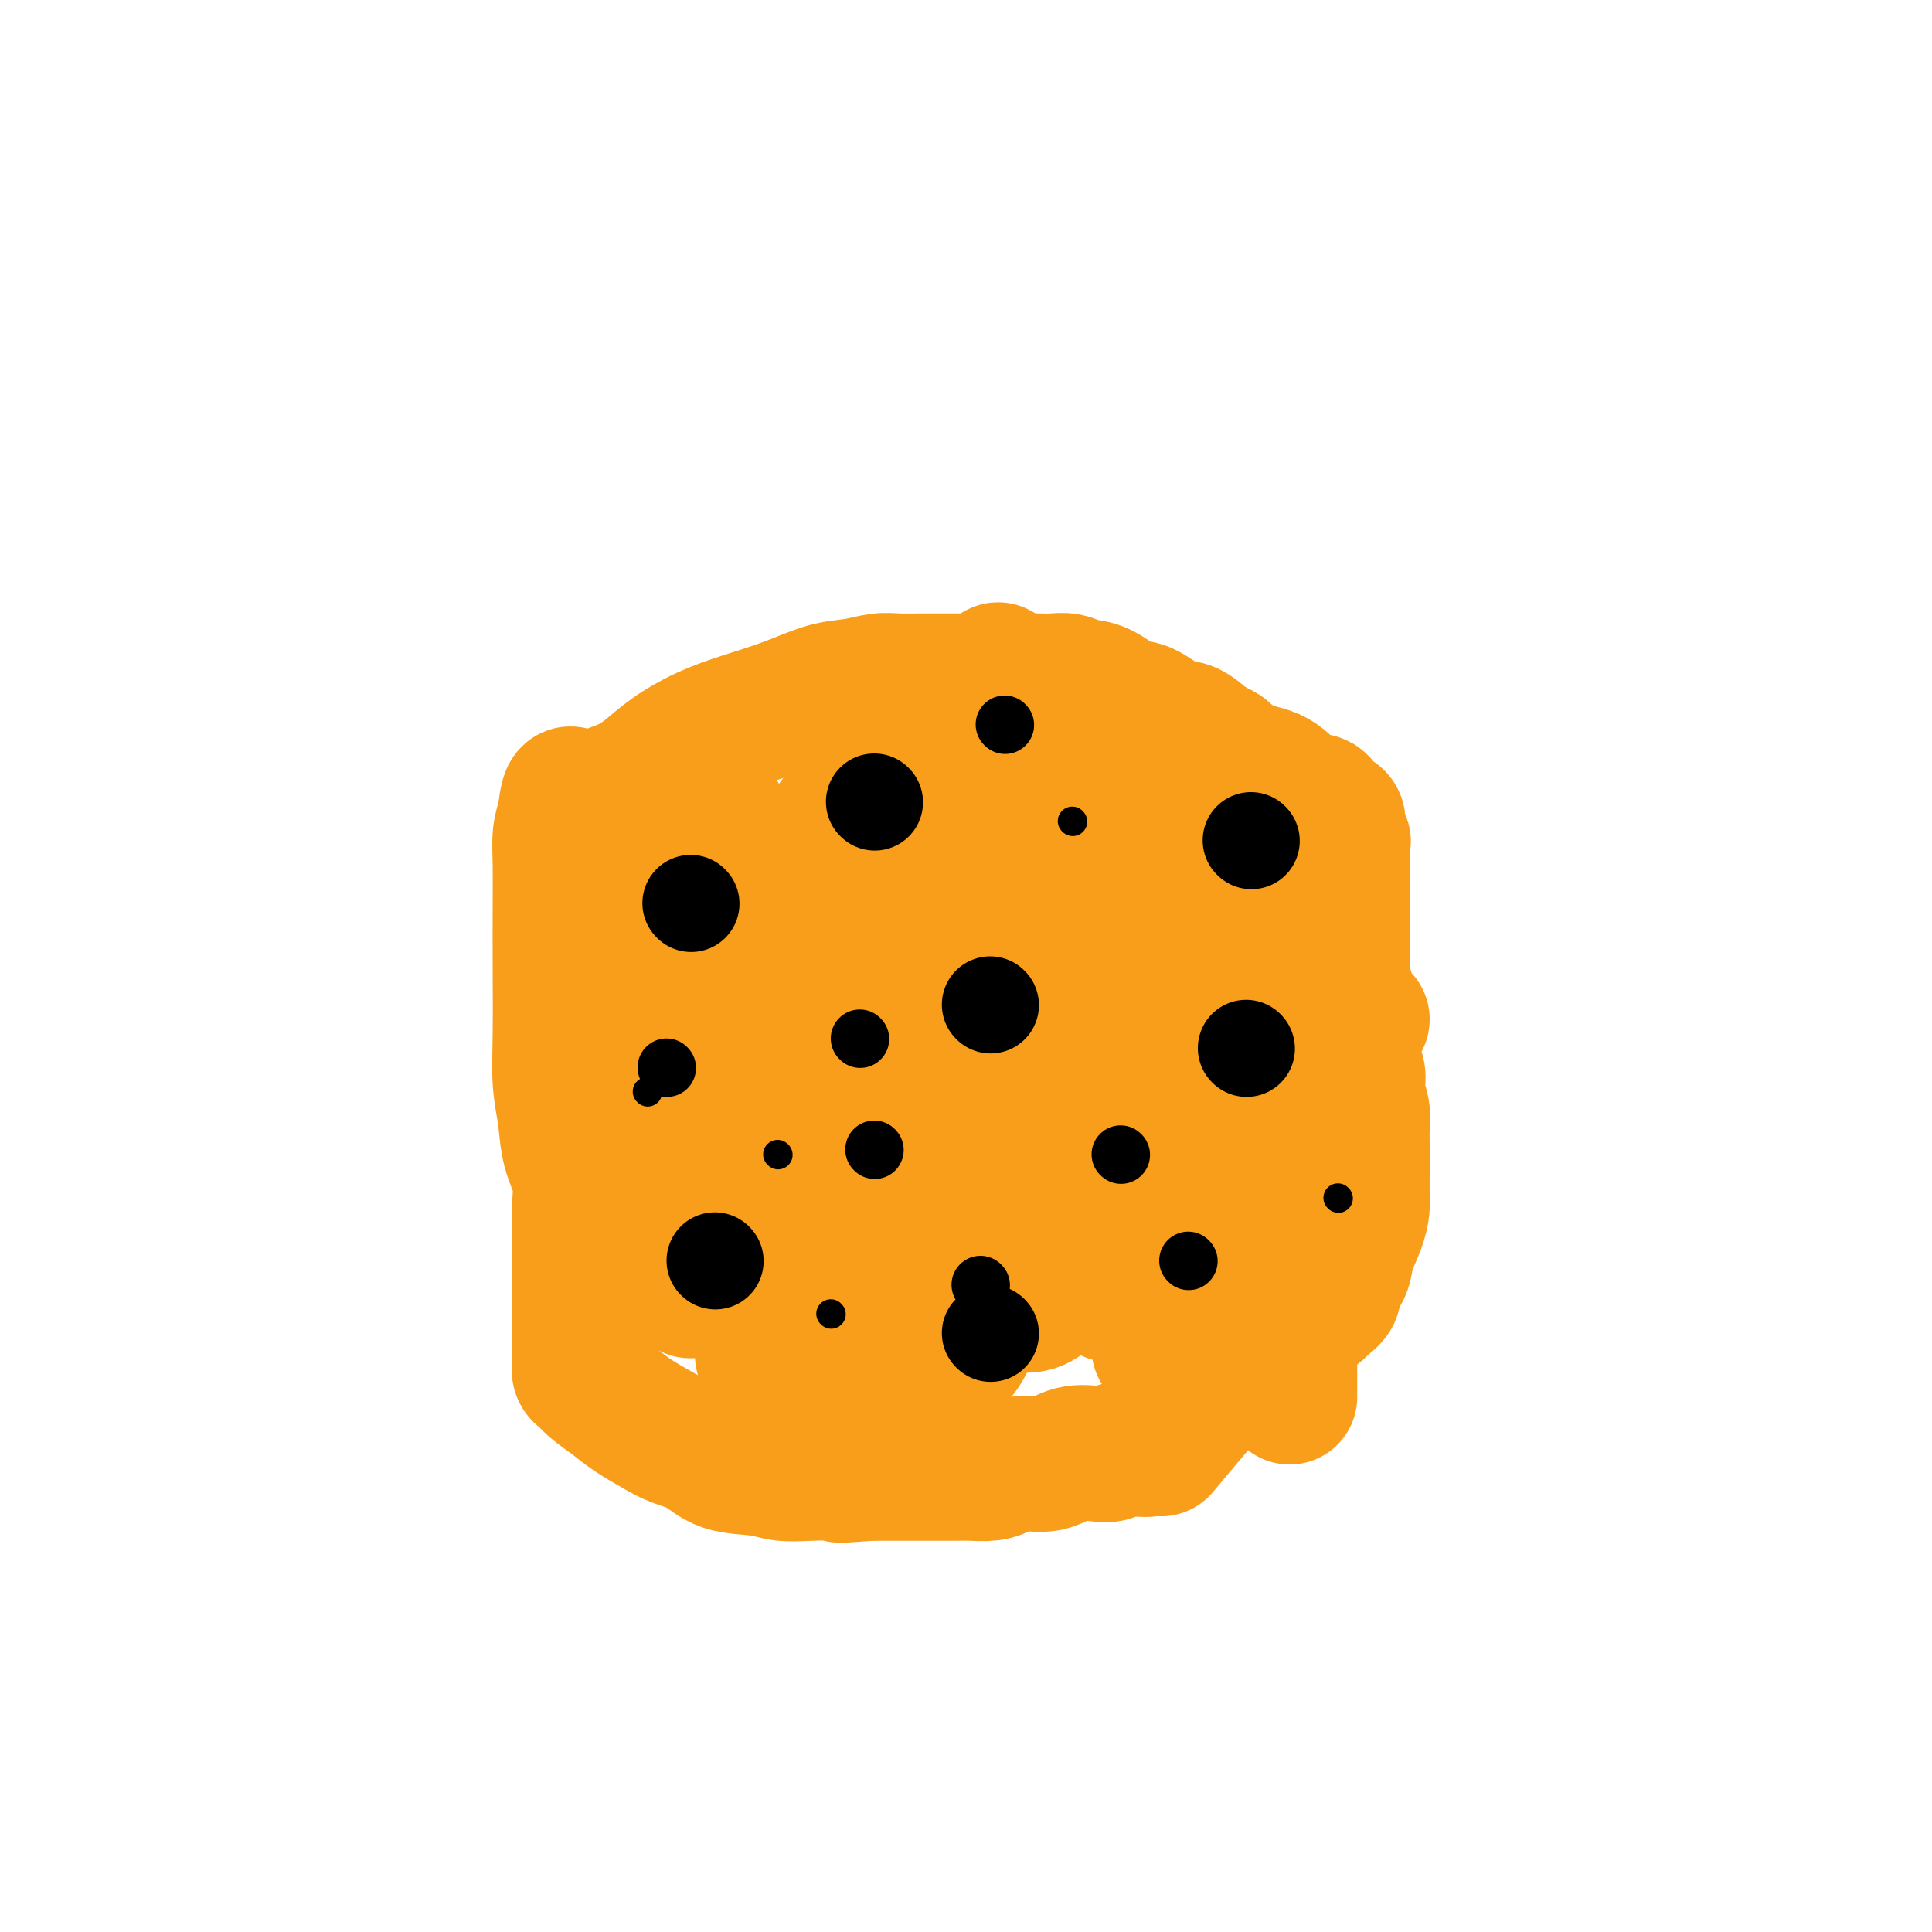 <svg viewBox='0 0 400 400' version='1.1' xmlns='http://www.w3.org/2000/svg' xmlns:xlink='http://www.w3.org/1999/xlink'><g fill='none' stroke='rgb(249,158,27)' stroke-width='28' stroke-linecap='round' stroke-linejoin='round'><path d='M258,279c-6.667,7.909 -13.335,15.818 -16,19c-2.665,3.182 -1.328,1.638 -1,1c0.328,-0.638 -0.353,-0.368 -1,0c-0.647,0.368 -1.261,0.834 -2,1c-0.739,0.166 -1.603,0.031 -2,0c-0.397,-0.031 -0.328,0.042 -1,0c-0.672,-0.042 -2.086,-0.200 -3,0c-0.914,0.200 -1.328,0.757 -2,1c-0.672,0.243 -1.601,0.173 -3,0c-1.399,-0.173 -3.269,-0.449 -5,0c-1.731,0.449 -3.324,1.623 -5,2c-1.676,0.377 -3.434,-0.043 -5,0c-1.566,0.043 -2.938,0.547 -4,1c-1.062,0.453 -1.813,0.853 -3,1c-1.187,0.147 -2.809,0.039 -4,0c-1.191,-0.039 -1.952,-0.011 -3,0c-1.048,0.011 -2.384,0.003 -4,0c-1.616,-0.003 -3.512,-0.001 -5,0c-1.488,0.001 -2.568,0.000 -4,0c-1.432,-0.000 -3.216,-0.000 -5,0'/><path d='M180,305c-9.763,0.777 -5.171,0.221 -5,0c0.171,-0.221 -4.081,-0.107 -7,0c-2.919,0.107 -4.507,0.208 -6,0c-1.493,-0.208 -2.890,-0.726 -5,-1c-2.110,-0.274 -4.931,-0.303 -7,-1c-2.069,-0.697 -3.385,-2.062 -5,-3c-1.615,-0.938 -3.528,-1.448 -5,-2c-1.472,-0.552 -2.502,-1.146 -4,-2c-1.498,-0.854 -3.463,-1.968 -5,-3c-1.537,-1.032 -2.647,-1.982 -4,-3c-1.353,-1.018 -2.951,-2.103 -4,-3c-1.049,-0.897 -1.549,-1.605 -2,-2c-0.451,-0.395 -0.853,-0.479 -1,-1c-0.147,-0.521 -0.039,-1.481 0,-2c0.039,-0.519 0.011,-0.596 0,-1c-0.011,-0.404 -0.003,-1.133 0,-2c0.003,-0.867 0.000,-1.872 0,-3c-0.000,-1.128 0.002,-2.379 0,-4c-0.002,-1.621 -0.007,-3.610 0,-6c0.007,-2.390 0.027,-5.180 0,-8c-0.027,-2.820 -0.102,-5.671 0,-8c0.102,-2.329 0.381,-4.135 0,-6c-0.381,-1.865 -1.423,-3.789 -2,-6c-0.577,-2.211 -0.691,-4.710 -1,-7c-0.309,-2.290 -0.815,-4.372 -1,-7c-0.185,-2.628 -0.050,-5.802 0,-10c0.050,-4.198 0.016,-9.420 0,-14c-0.016,-4.580 -0.015,-8.516 0,-12c0.015,-3.484 0.042,-6.515 0,-9c-0.042,-2.485 -0.155,-4.424 0,-6c0.155,-1.576 0.577,-2.788 1,-4'/><path d='M117,169c0.732,-8.653 2.062,-2.785 3,-1c0.938,1.785 1.483,-0.511 3,-2c1.517,-1.489 4.005,-2.170 6,-3c1.995,-0.830 3.496,-1.811 5,-3c1.504,-1.189 3.009,-2.588 5,-4c1.991,-1.412 4.467,-2.836 7,-4c2.533,-1.164 5.122,-2.067 8,-3c2.878,-0.933 6.046,-1.896 9,-3c2.954,-1.104 5.693,-2.348 8,-3c2.307,-0.652 4.181,-0.711 6,-1c1.819,-0.289 3.583,-0.810 5,-1c1.417,-0.190 2.485,-0.051 4,0c1.515,0.051 3.476,0.014 5,0c1.524,-0.014 2.612,-0.004 4,0c1.388,0.004 3.077,0.001 4,0c0.923,-0.001 1.081,-0.000 2,0c0.919,0.000 2.599,0.000 4,0c1.401,-0.000 2.524,-0.000 3,0c0.476,0.000 0.304,0.000 1,0c0.696,-0.000 2.258,-0.001 3,0c0.742,0.001 0.662,0.004 1,0c0.338,-0.004 1.092,-0.014 2,0c0.908,0.014 1.968,0.053 3,0c1.032,-0.053 2.035,-0.199 3,0c0.965,0.199 1.892,0.744 3,1c1.108,0.256 2.396,0.224 4,1c1.604,0.776 3.524,2.360 5,3c1.476,0.640 2.509,0.337 4,1c1.491,0.663 3.440,2.294 5,3c1.560,0.706 2.731,0.487 4,1c1.269,0.513 2.634,1.756 4,3'/><path d='M250,154c5.026,2.365 3.090,1.777 3,2c-0.090,0.223 1.664,1.255 3,2c1.336,0.745 2.253,1.202 3,2c0.747,0.798 1.324,1.937 2,3c0.676,1.063 1.450,2.050 2,3c0.550,0.950 0.876,1.864 1,3c0.124,1.136 0.045,2.496 0,4c-0.045,1.504 -0.058,3.154 0,4c0.058,0.846 0.187,0.889 0,2c-0.187,1.111 -0.689,3.290 0,5c0.689,1.710 2.569,2.952 4,5c1.431,2.048 2.412,4.902 4,7c1.588,2.098 3.783,3.440 5,5c1.217,1.560 1.455,3.339 2,5c0.545,1.661 1.398,3.205 2,4c0.602,0.795 0.953,0.841 1,1c0.047,0.159 -0.209,0.431 -1,1c-0.791,0.569 -2.117,1.436 -3,2c-0.883,0.564 -1.322,0.824 -2,1c-0.678,0.176 -1.596,0.269 -2,1c-0.404,0.731 -0.294,2.102 -1,3c-0.706,0.898 -2.228,1.323 -3,2c-0.772,0.677 -0.795,1.606 -1,3c-0.205,1.394 -0.591,3.253 -1,5c-0.409,1.747 -0.842,3.381 -1,5c-0.158,1.619 -0.042,3.221 0,5c0.042,1.779 0.011,3.735 0,6c-0.011,2.265 -0.003,4.841 0,7c0.003,2.159 0.001,3.903 0,6c-0.001,2.097 -0.000,4.549 0,7'/><path d='M267,265c-0.309,7.461 -0.083,5.614 0,6c0.083,0.386 0.022,3.004 0,5c-0.022,1.996 -0.006,3.370 0,5c0.006,1.630 0.002,3.516 0,5c-0.002,1.484 -0.000,2.567 0,3c0.000,0.433 0.000,0.217 0,0'/><path d='M149,169c1.690,3.870 3.380,7.740 4,10c0.620,2.260 0.169,2.908 0,4c-0.169,1.092 -0.057,2.626 0,5c0.057,2.374 0.060,5.588 0,9c-0.060,3.412 -0.184,7.021 0,11c0.184,3.979 0.676,8.328 1,12c0.324,3.672 0.479,6.665 1,10c0.521,3.335 1.407,7.010 2,10c0.593,2.990 0.891,5.296 1,8c0.109,2.704 0.028,5.807 0,9c-0.028,3.193 -0.001,6.476 0,9c0.001,2.524 -0.022,4.287 0,6c0.022,1.713 0.091,3.374 0,5c-0.091,1.626 -0.340,3.217 0,4c0.340,0.783 1.270,0.757 3,0c1.730,-0.757 4.262,-2.245 6,-5c1.738,-2.755 2.684,-6.777 4,-10c1.316,-3.223 3.004,-5.646 5,-10c1.996,-4.354 4.300,-10.638 6,-17c1.700,-6.362 2.798,-12.802 4,-18c1.202,-5.198 2.510,-9.155 3,-13c0.490,-3.845 0.162,-7.577 0,-11c-0.162,-3.423 -0.159,-6.537 0,-9c0.159,-2.463 0.474,-4.275 0,-5c-0.474,-0.725 -1.737,-0.362 -3,0'/><path d='M186,183c-0.720,-0.120 -1.020,-0.419 -2,0c-0.980,0.419 -2.639,1.556 -4,3c-1.361,1.444 -2.425,3.194 -3,6c-0.575,2.806 -0.662,6.667 -1,10c-0.338,3.333 -0.926,6.137 -1,9c-0.074,2.863 0.368,5.784 0,8c-0.368,2.216 -1.544,3.726 -2,5c-0.456,1.274 -0.191,2.311 0,4c0.191,1.689 0.308,4.028 0,7c-0.308,2.972 -1.042,6.575 -2,10c-0.958,3.425 -2.140,6.672 -3,9c-0.860,2.328 -1.400,3.736 -2,5c-0.600,1.264 -1.262,2.385 -2,3c-0.738,0.615 -1.551,0.725 -1,0c0.551,-0.725 2.467,-2.284 4,-4c1.533,-1.716 2.684,-3.588 4,-6c1.316,-2.412 2.797,-5.362 4,-8c1.203,-2.638 2.126,-4.963 3,-8c0.874,-3.037 1.698,-6.785 2,-10c0.302,-3.215 0.081,-5.898 0,-9c-0.081,-3.102 -0.023,-6.624 0,-10c0.023,-3.376 0.012,-6.607 0,-10c-0.012,-3.393 -0.025,-6.947 0,-11c0.025,-4.053 0.087,-8.605 0,-12c-0.087,-3.395 -0.322,-5.632 0,-8c0.322,-2.368 1.202,-4.868 1,-5c-0.202,-0.132 -1.486,2.105 -3,4c-1.514,1.895 -3.257,3.447 -5,5'/><path d='M173,170c-2.090,2.752 -3.317,5.132 -5,7c-1.683,1.868 -3.824,3.223 -5,5c-1.176,1.777 -1.386,3.977 -2,5c-0.614,1.023 -1.630,0.869 -2,2c-0.370,1.131 -0.094,3.548 0,5c0.094,1.452 0.007,1.938 0,4c-0.007,2.062 0.066,5.700 0,9c-0.066,3.300 -0.272,6.263 -1,10c-0.728,3.737 -1.978,8.246 -3,12c-1.022,3.754 -1.815,6.751 -3,10c-1.185,3.249 -2.762,6.751 -4,10c-1.238,3.249 -2.136,6.245 -3,9c-0.864,2.755 -1.695,5.267 -2,7c-0.305,1.733 -0.085,2.686 0,2c0.085,-0.686 0.033,-3.009 1,-5c0.967,-1.991 2.951,-3.648 4,-6c1.049,-2.352 1.163,-5.399 2,-8c0.837,-2.601 2.395,-4.757 4,-10c1.605,-5.243 3.255,-13.573 5,-21c1.745,-7.427 3.586,-13.953 5,-19c1.414,-5.047 2.401,-8.617 3,-12c0.599,-3.383 0.810,-6.581 1,-8c0.190,-1.419 0.360,-1.061 0,-1c-0.360,0.061 -1.251,-0.176 -2,0c-0.749,0.176 -1.357,0.765 -2,1c-0.643,0.235 -1.322,0.118 -2,0'/><path d='M162,178c-1.577,0.008 -2.521,0.028 -4,0c-1.479,-0.028 -3.493,-0.104 -5,0c-1.507,0.104 -2.506,0.387 -4,1c-1.494,0.613 -3.482,1.556 -5,3c-1.518,1.444 -2.564,3.388 -4,5c-1.436,1.612 -3.260,2.891 -4,4c-0.740,1.109 -0.395,2.046 -1,3c-0.605,0.954 -2.161,1.923 -3,3c-0.839,1.077 -0.962,2.261 -1,3c-0.038,0.739 0.010,1.033 0,2c-0.010,0.967 -0.079,2.606 0,4c0.079,1.394 0.305,2.543 1,4c0.695,1.457 1.858,3.222 3,5c1.142,1.778 2.262,3.568 3,6c0.738,2.432 1.095,5.505 2,8c0.905,2.495 2.357,4.413 4,7c1.643,2.587 3.477,5.845 5,8c1.523,2.155 2.733,3.208 4,4c1.267,0.792 2.589,1.324 4,2c1.411,0.676 2.911,1.498 4,2c1.089,0.502 1.769,0.685 3,0c1.231,-0.685 3.014,-2.239 5,-4c1.986,-1.761 4.174,-3.731 7,-6c2.826,-2.269 6.290,-4.838 9,-9c2.710,-4.162 4.667,-9.915 7,-16c2.333,-6.085 5.042,-12.500 7,-19c1.958,-6.500 3.166,-13.084 4,-18c0.834,-4.916 1.296,-8.163 2,-12c0.704,-3.837 1.651,-8.264 2,-12c0.349,-3.736 0.100,-6.782 0,-9c-0.100,-2.218 -0.050,-3.609 0,-5'/><path d='M207,142c0.239,-6.092 -1.164,-2.322 -2,0c-0.836,2.322 -1.105,3.195 -2,5c-0.895,1.805 -2.415,4.541 -4,7c-1.585,2.459 -3.236,4.641 -4,7c-0.764,2.359 -0.642,4.896 -1,7c-0.358,2.104 -1.196,3.774 -2,6c-0.804,2.226 -1.574,5.008 -2,8c-0.426,2.992 -0.506,6.196 -1,10c-0.494,3.804 -1.400,8.209 -2,13c-0.600,4.791 -0.892,9.966 -1,15c-0.108,5.034 -0.032,9.925 0,14c0.032,4.075 0.020,7.332 0,10c-0.020,2.668 -0.048,4.746 0,6c0.048,1.254 0.171,1.684 1,2c0.829,0.316 2.362,0.516 3,0c0.638,-0.516 0.379,-1.749 1,-3c0.621,-1.251 2.123,-2.519 3,-4c0.877,-1.481 1.130,-3.174 2,-5c0.870,-1.826 2.356,-3.783 3,-6c0.644,-2.217 0.446,-4.692 2,-8c1.554,-3.308 4.859,-7.447 7,-12c2.141,-4.553 3.119,-9.520 4,-14c0.881,-4.480 1.665,-8.472 2,-12c0.335,-3.528 0.220,-6.591 1,-9c0.780,-2.409 2.455,-4.162 3,-5c0.545,-0.838 -0.039,-0.761 0,-1c0.039,-0.239 0.703,-0.795 1,0c0.297,0.795 0.228,2.941 0,5c-0.228,2.059 -0.614,4.029 -1,6'/><path d='M218,184c-0.654,3.131 -2.288,5.957 -3,9c-0.712,3.043 -0.503,6.303 -1,10c-0.497,3.697 -1.702,7.831 -2,11c-0.298,3.169 0.310,5.373 0,8c-0.310,2.627 -1.537,5.678 -2,8c-0.463,2.322 -0.163,3.917 0,6c0.163,2.083 0.190,4.655 0,7c-0.190,2.345 -0.597,4.462 0,7c0.597,2.538 2.198,5.496 3,7c0.802,1.504 0.804,1.553 1,2c0.196,0.447 0.585,1.293 1,2c0.415,0.707 0.856,1.275 2,0c1.144,-1.275 2.991,-4.392 4,-7c1.009,-2.608 1.179,-4.708 2,-9c0.821,-4.292 2.292,-10.778 4,-19c1.708,-8.222 3.651,-18.181 6,-25c2.349,-6.819 5.102,-10.496 8,-14c2.898,-3.504 5.940,-6.833 8,-8c2.060,-1.167 3.139,-0.172 4,0c0.861,0.172 1.503,-0.478 2,0c0.497,0.478 0.849,2.085 0,3c-0.849,0.915 -2.900,1.137 -4,2c-1.100,0.863 -1.250,2.366 -2,3c-0.750,0.634 -2.100,0.398 -3,1c-0.900,0.602 -1.352,2.041 -2,3c-0.648,0.959 -1.494,1.436 -2,3c-0.506,1.564 -0.672,4.213 -1,6c-0.328,1.787 -0.819,2.712 -1,5c-0.181,2.288 -0.052,5.939 0,11c0.052,5.061 0.026,11.530 0,18'/><path d='M240,234c-0.309,9.713 -0.082,13.995 0,19c0.082,5.005 0.018,10.731 0,15c-0.018,4.269 0.008,7.080 0,9c-0.008,1.920 -0.051,2.950 0,2c0.051,-0.950 0.196,-3.881 1,-6c0.804,-2.119 2.268,-3.426 3,-5c0.732,-1.574 0.732,-3.413 1,-5c0.268,-1.587 0.805,-2.921 1,-5c0.195,-2.079 0.050,-4.902 0,-8c-0.050,-3.098 -0.003,-6.470 0,-14c0.003,-7.530 -0.037,-19.219 0,-29c0.037,-9.781 0.150,-17.655 0,-24c-0.150,-6.345 -0.563,-11.162 0,-14c0.563,-2.838 2.101,-3.695 3,-4c0.899,-0.305 1.159,-0.056 2,0c0.841,0.056 2.262,-0.081 3,0c0.738,0.081 0.792,0.380 0,1c-0.792,0.620 -2.430,1.561 -4,2c-1.570,0.439 -3.071,0.374 -4,1c-0.929,0.626 -1.286,1.941 -2,3c-0.714,1.059 -1.785,1.862 -3,3c-1.215,1.138 -2.574,2.610 -3,4c-0.426,1.390 0.082,2.697 0,4c-0.082,1.303 -0.754,2.600 -1,4c-0.246,1.400 -0.066,2.901 0,4c0.066,1.099 0.018,1.796 0,3c-0.018,1.204 -0.005,2.915 0,4c0.005,1.085 0.003,1.542 0,2'/><path d='M237,200c-0.158,3.459 -0.053,1.608 0,1c0.053,-0.608 0.053,0.029 -1,0c-1.053,-0.029 -3.158,-0.722 -4,-1c-0.842,-0.278 -0.421,-0.139 0,0'/><path d='M222,150c8.282,2.536 16.563,5.073 20,6c3.437,0.927 2.028,0.246 2,0c-0.028,-0.246 1.323,-0.055 2,0c0.677,0.055 0.680,-0.024 1,0c0.320,0.024 0.959,0.150 2,0c1.041,-0.150 2.486,-0.578 4,0c1.514,0.578 3.098,2.162 5,3c1.902,0.838 4.124,0.932 6,2c1.876,1.068 3.407,3.112 5,4c1.593,0.888 3.249,0.622 4,1c0.751,0.378 0.597,1.401 1,2c0.403,0.599 1.362,0.774 2,1c0.638,0.226 0.956,0.504 1,1c0.044,0.496 -0.184,1.209 0,2c0.184,0.791 0.781,1.659 1,2c0.219,0.341 0.059,0.155 0,1c-0.059,0.845 -0.016,2.721 0,4c0.016,1.279 0.004,1.960 0,3c-0.004,1.040 -0.001,2.440 0,4c0.001,1.560 0.001,3.280 0,5'/><path d='M278,191c-0.000,2.980 -0.001,2.428 0,3c0.001,0.572 0.005,2.266 0,4c-0.005,1.734 -0.017,3.507 0,5c0.017,1.493 0.065,2.706 0,4c-0.065,1.294 -0.243,2.670 0,4c0.243,1.330 0.906,2.613 1,4c0.094,1.387 -0.381,2.879 0,4c0.381,1.121 1.619,1.871 2,3c0.381,1.129 -0.094,2.636 0,4c0.094,1.364 0.757,2.583 1,4c0.243,1.417 0.065,3.031 0,4c-0.065,0.969 -0.018,1.292 0,2c0.018,0.708 0.005,1.802 0,3c-0.005,1.198 -0.003,2.500 0,3c0.003,0.500 0.008,0.198 0,1c-0.008,0.802 -0.028,2.707 0,4c0.028,1.293 0.105,1.974 0,3c-0.105,1.026 -0.390,2.396 -1,4c-0.610,1.604 -1.543,3.441 -2,5c-0.457,1.559 -0.437,2.838 -1,4c-0.563,1.162 -1.707,2.206 -2,3c-0.293,0.794 0.265,1.336 0,2c-0.265,0.664 -1.355,1.449 -2,2c-0.645,0.551 -0.847,0.868 -1,1c-0.153,0.132 -0.258,0.080 -1,0c-0.742,-0.080 -2.120,-0.190 -3,0c-0.880,0.190 -1.261,0.678 -2,1c-0.739,0.322 -1.837,0.478 -3,1c-1.163,0.522 -2.390,1.410 -3,2c-0.610,0.590 -0.603,0.883 -1,1c-0.397,0.117 -1.199,0.059 -2,0'/><path d='M258,276c-2.891,1.157 -2.119,1.050 -2,1c0.119,-0.050 -0.416,-0.041 -1,0c-0.584,0.041 -1.216,0.116 -2,0c-0.784,-0.116 -1.719,-0.422 -2,0c-0.281,0.422 0.094,1.574 0,2c-0.094,0.426 -0.657,0.128 -1,0c-0.343,-0.128 -0.468,-0.084 -1,0c-0.532,0.084 -1.473,0.208 -2,0c-0.527,-0.208 -0.642,-0.748 -2,-2c-1.358,-1.252 -3.959,-3.215 -5,-4c-1.041,-0.785 -0.520,-0.393 0,0'/><path d='M203,192c0.651,11.443 1.302,22.885 0,30c-1.302,7.115 -4.556,9.902 -7,13c-2.444,3.098 -4.078,6.507 -5,9c-0.922,2.493 -1.134,4.071 -1,5c0.134,0.929 0.613,1.208 0,1c-0.613,-0.208 -2.319,-0.902 -4,-3c-1.681,-2.098 -3.337,-5.599 -4,-7c-0.663,-1.401 -0.331,-0.700 0,0'/><path d='M155,270c5.564,0.000 11.129,0.000 14,0c2.871,-0.000 3.049,-0.000 4,0c0.951,0.000 2.674,0.000 4,0c1.326,-0.000 2.255,-0.000 3,0c0.745,0.000 1.306,0.000 2,0c0.694,-0.000 1.522,-0.000 2,0c0.478,0.000 0.606,0.000 1,0c0.394,-0.000 1.055,-0.000 2,0c0.945,0.000 2.173,0.000 3,0c0.827,-0.000 1.252,-0.001 2,0c0.748,0.001 1.820,0.002 3,0c1.180,-0.002 2.467,-0.008 4,0c1.533,0.008 3.311,0.030 5,0c1.689,-0.030 3.288,-0.111 5,0c1.712,0.111 3.538,0.415 5,0c1.462,-0.415 2.561,-1.547 3,-2c0.439,-0.453 0.220,-0.226 0,0'/><path d='M164,285c7.151,-0.409 14.302,-0.818 18,-1c3.698,-0.182 3.944,-0.137 5,0c1.056,0.137 2.922,0.367 5,0c2.078,-0.367 4.367,-1.329 6,-3c1.633,-1.671 2.609,-4.049 3,-5c0.391,-0.951 0.195,-0.476 0,0'/><path d='M256,191c0.999,5.990 1.998,11.979 2,15c0.002,3.021 -0.993,3.073 -2,4c-1.007,0.927 -2.027,2.728 -3,4c-0.973,1.272 -1.901,2.014 -3,3c-1.099,0.986 -2.370,2.216 -3,3c-0.630,0.784 -0.618,1.121 -1,2c-0.382,0.879 -1.158,2.301 -2,3c-0.842,0.699 -1.752,0.677 -2,1c-0.248,0.323 0.164,0.992 0,2c-0.164,1.008 -0.904,2.356 -2,5c-1.096,2.644 -2.548,6.586 -4,11c-1.452,4.414 -2.904,9.300 -4,13c-1.096,3.700 -1.835,6.212 -2,8c-0.165,1.788 0.244,2.850 0,3c-0.244,0.150 -1.143,-0.614 -2,-3c-0.857,-2.386 -1.674,-6.396 -2,-8c-0.326,-1.604 -0.163,-0.802 0,0'/></g>
<g fill='none' stroke='rgb(0,0,0)' stroke-width='12' stroke-linecap='round' stroke-linejoin='round'><path d='M246,261c0.000,0.000 0.100,0.100 0.1,0.1'/></g>
<g fill='none' stroke='rgb(0,0,0)' stroke-width='20' stroke-linecap='round' stroke-linejoin='round'><path d='M205,208c0.000,0.000 0.100,0.100 0.1,0.1'/><path d='M143,187c0.000,0.000 0.100,0.100 0.1,0.1'/><path d='M148,261c0.000,0.000 0.100,0.100 0.1,0.1'/></g>
<g fill='none' stroke='rgb(0,0,0)' stroke-width='12' stroke-linecap='round' stroke-linejoin='round'><path d='M203,266c0.000,0.000 0.100,0.100 0.1,0.1'/><path d='M138,221c0.000,0.000 0.100,0.100 0.1,0.1'/><path d='M208,150c0.000,0.000 0.100,0.100 0.1,0.1'/><path d='M178,215c0.000,0.000 0.100,0.100 0.1,0.1'/></g>
<g fill='none' stroke='rgb(0,0,0)' stroke-width='20' stroke-linecap='round' stroke-linejoin='round'><path d='M259,174c0.000,0.000 0.100,0.100 0.1,0.1'/><path d='M181,166c0.000,0.000 0.100,0.100 0.1,0.1'/><path d='M205,276c0.000,0.000 0.100,0.100 0.1,0.1'/><path d='M258,217c0.000,0.000 0.100,0.100 0.1,0.1'/></g>
<g fill='none' stroke='rgb(0,0,0)' stroke-width='12' stroke-linecap='round' stroke-linejoin='round'><path d='M232,239c0.000,0.000 0.100,0.100 0.1,0.1'/><path d='M181,238c0.000,0.000 0.100,0.100 0.1,0.1'/></g>
<g fill='none' stroke='rgb(0,0,0)' stroke-width='6' stroke-linecap='round' stroke-linejoin='round'><path d='M222,170c0.000,0.000 0.100,0.100 0.1,0.1'/><path d='M172,272c0.000,0.000 0.100,0.100 0.1,0.1'/><path d='M277,248c0.000,0.000 0.100,0.100 0.1,0.1'/><path d='M134,226c0.000,0.000 0.100,0.100 0.1,0.1'/><path d='M161,239c0.000,0.000 0.100,0.100 0.1,0.1'/></g>
</svg>